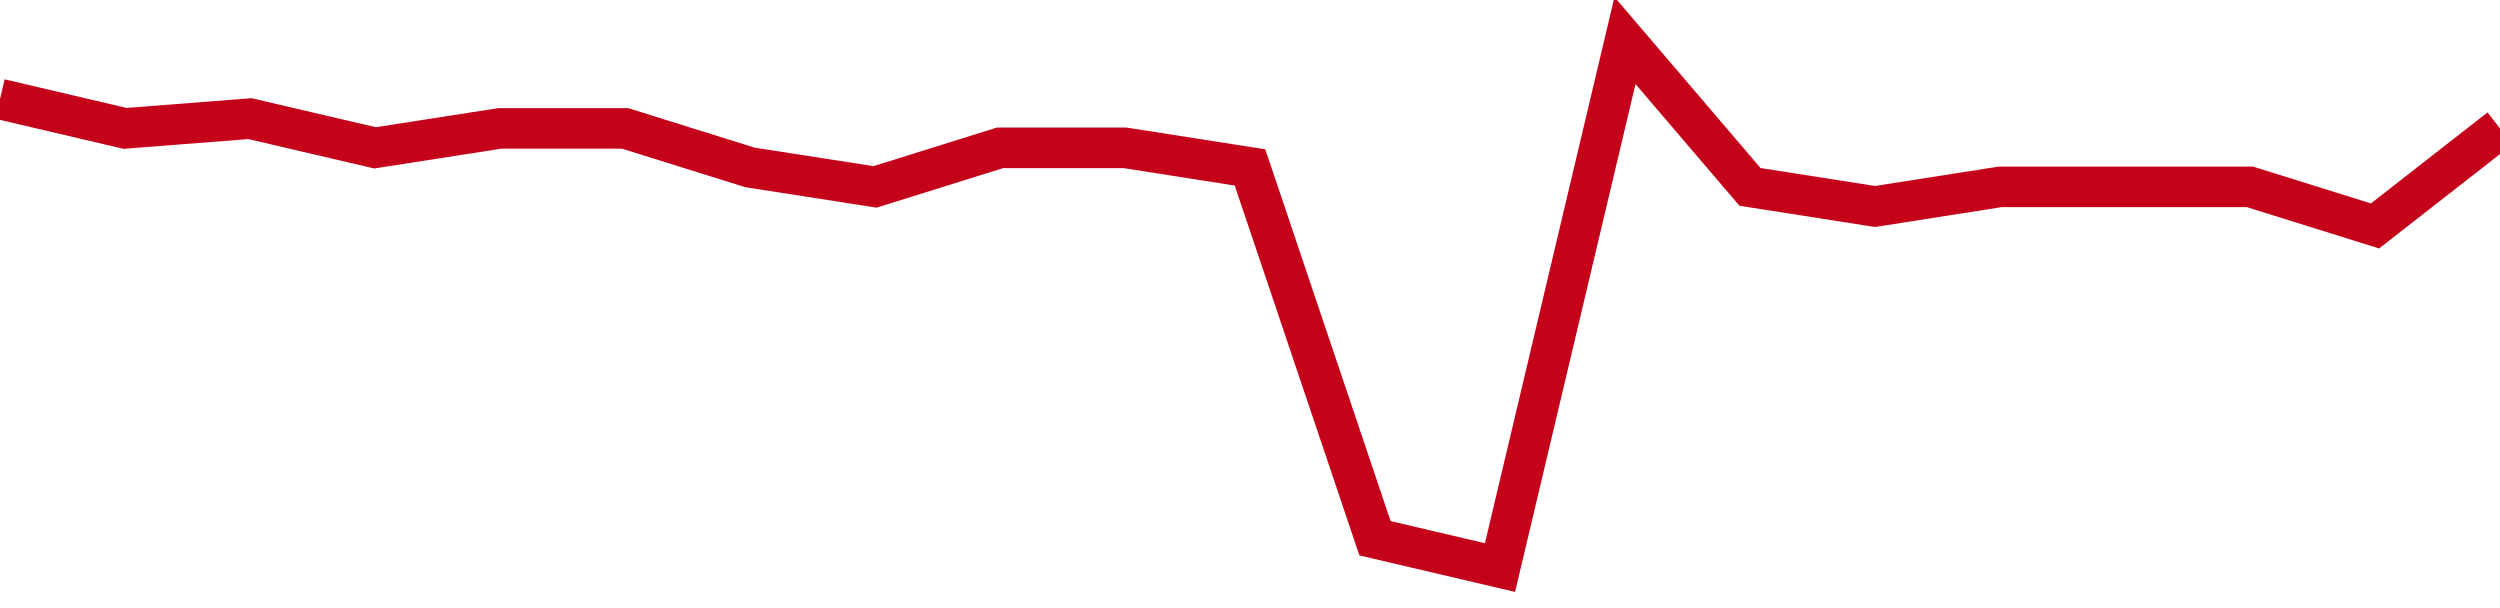 <!-- Generated with https://github.com/jxxe/sparkline/ --><svg viewBox="0 0 185 45" class="sparkline" xmlns="http://www.w3.org/2000/svg"><path class="sparkline--fill" d="M 0 7.33 L 0 7.33 L 9.25 9.5 L 18.5 8.78 L 27.75 10.94 L 37 9.5 L 46.25 9.5 L 55.5 12.39 L 64.75 13.83 L 74 10.94 L 83.25 10.94 L 92.5 12.39 L 101.75 39.83 L 111 42 L 120.25 3 L 129.5 13.83 L 138.75 15.28 L 148 13.83 L 157.25 13.83 L 166.5 13.83 L 175.75 16.72 L 185 9.5 V 45 L 0 45 Z" stroke="none" fill="none" ></path><path class="sparkline--line" d="M 0 7.33 L 0 7.33 L 9.25 9.5 L 18.5 8.78 L 27.75 10.94 L 37 9.5 L 46.25 9.5 L 55.5 12.39 L 64.75 13.83 L 74 10.94 L 83.25 10.94 L 92.5 12.39 L 101.75 39.83 L 111 42 L 120.25 3 L 129.5 13.83 L 138.75 15.28 L 148 13.83 L 157.25 13.83 L 166.5 13.83 L 175.75 16.72 L 185 9.5" fill="none" stroke-width="3" stroke="#C4021A" ></path></svg>